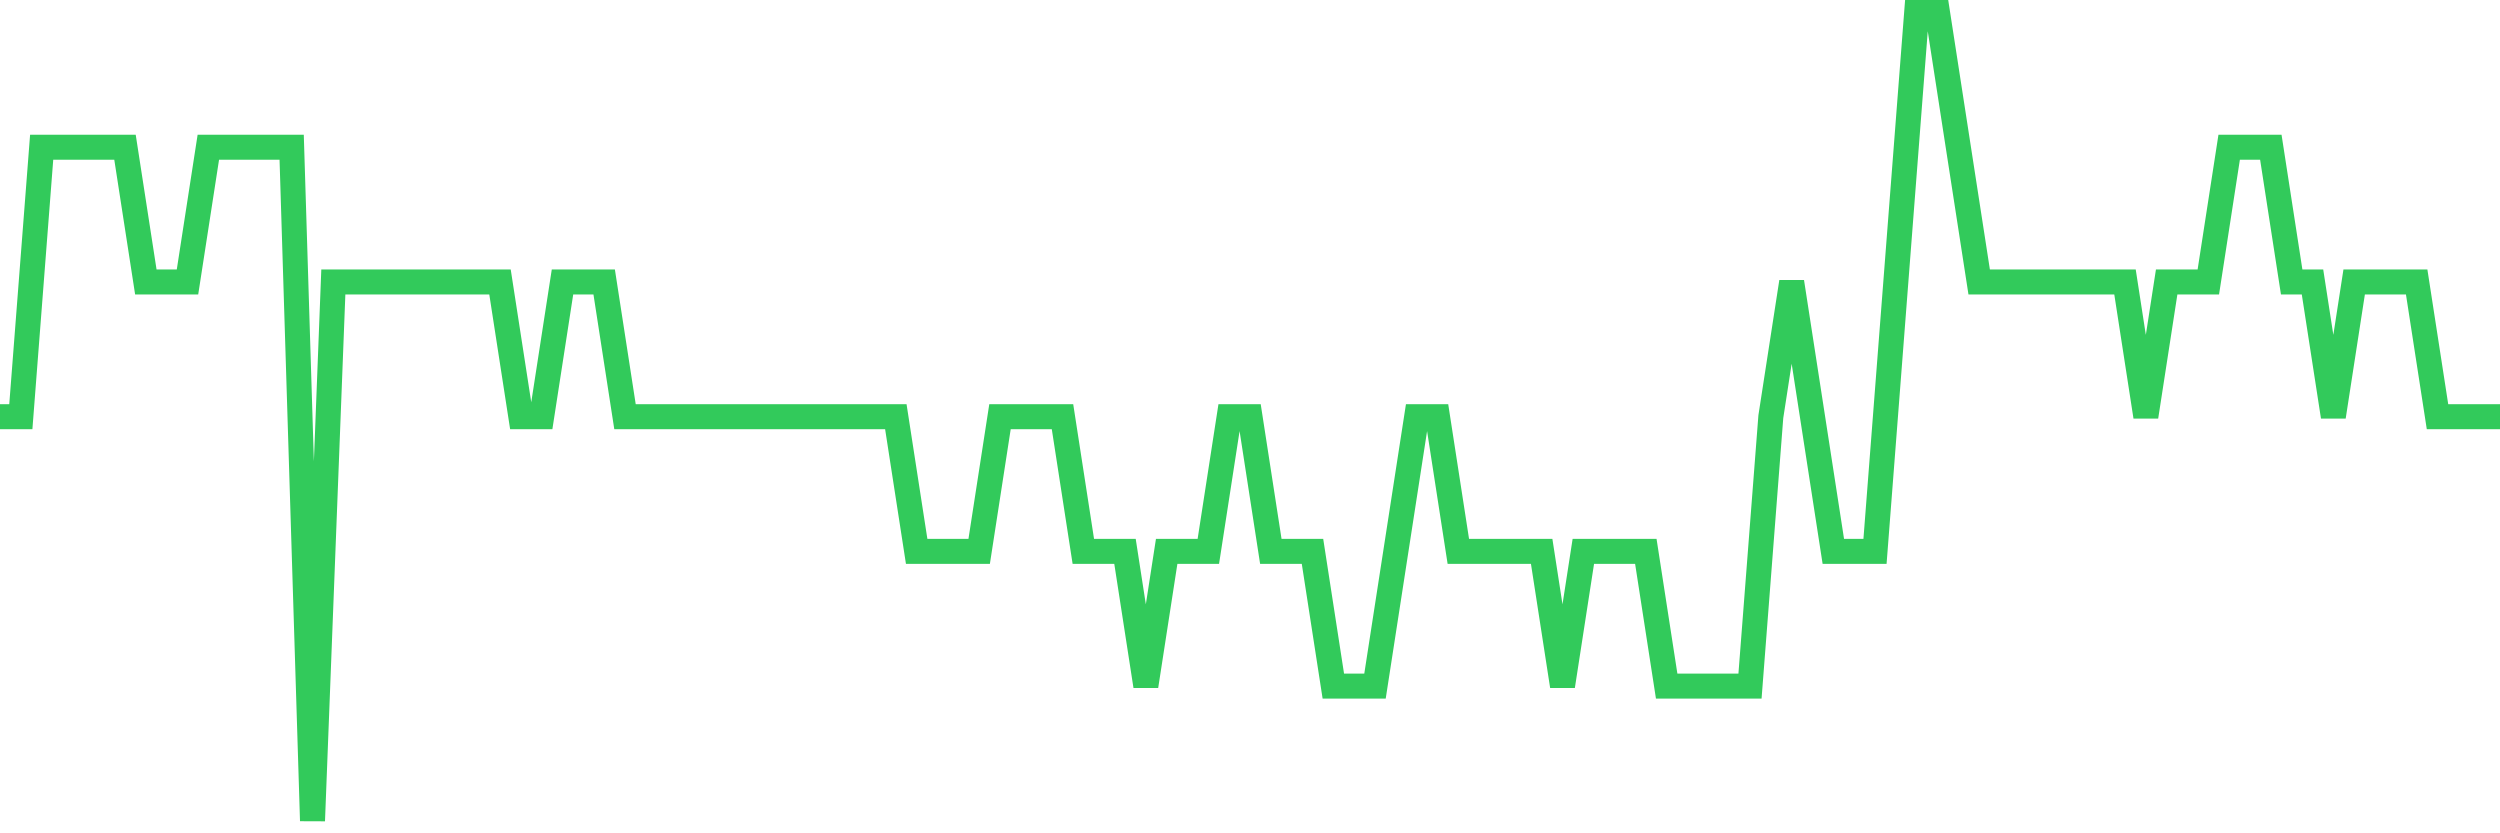 <svg
  xmlns="http://www.w3.org/2000/svg"
  xmlns:xlink="http://www.w3.org/1999/xlink"
  width="120"
  height="40"
  viewBox="0 0 120 40"
  preserveAspectRatio="none"
>
  <polyline
    points="0,20 1,20 2,7.067 3,7.067 4,7.067 5,7.067 6,7.067 7,13.533 8,13.533 9,13.533 10,7.067 11,7.067 12,7.067 13,7.067 14,7.067 15,39.4 16,13.533 17,13.533 18,13.533 19,13.533 20,13.533 21,13.533 22,13.533 23,13.533 24,13.533 25,20 26,20 27,13.533 28,13.533 29,13.533 30,20 31,20 32,20 33,20 34,20 35,20 36,20 37,20 38,20 39,20 40,20 41,20 42,20 43,20 44,26.467 45,26.467 46,26.467 47,26.467 48,20 49,20 50,20 51,20 52,26.467 53,26.467 54,26.467 55,32.933 56,26.467 57,26.467 58,26.467 59,20 60,20 61,26.467 62,26.467 63,26.467 64,32.933 65,32.933 66,32.933 67,26.467 68,20 69,20 70,26.467 71,26.467 72,26.467 73,26.467 74,26.467 75,32.933 76,26.467 77,26.467 78,26.467 79,26.467 80,32.933 81,32.933 82,32.933 83,32.933 84,32.933 85,20 86,13.533 87,20 88,26.467 89,26.467 90,26.467 91,13.533 92,0.6 93,0.6 94,7.067 95,13.533 96,13.533 97,13.533 98,13.533 99,13.533 100,13.533 101,13.533 102,13.533 103,20 104,13.533 105,13.533 106,13.533 107,7.067 108,7.067 109,7.067 110,13.533 111,13.533 112,20 113,13.533 114,13.533 115,13.533 116,13.533 117,20 118,20 119,20 120,20"
    fill="none"
    stroke="#32ca5b"
    stroke-width="1.2"
  >
  </polyline>
</svg>